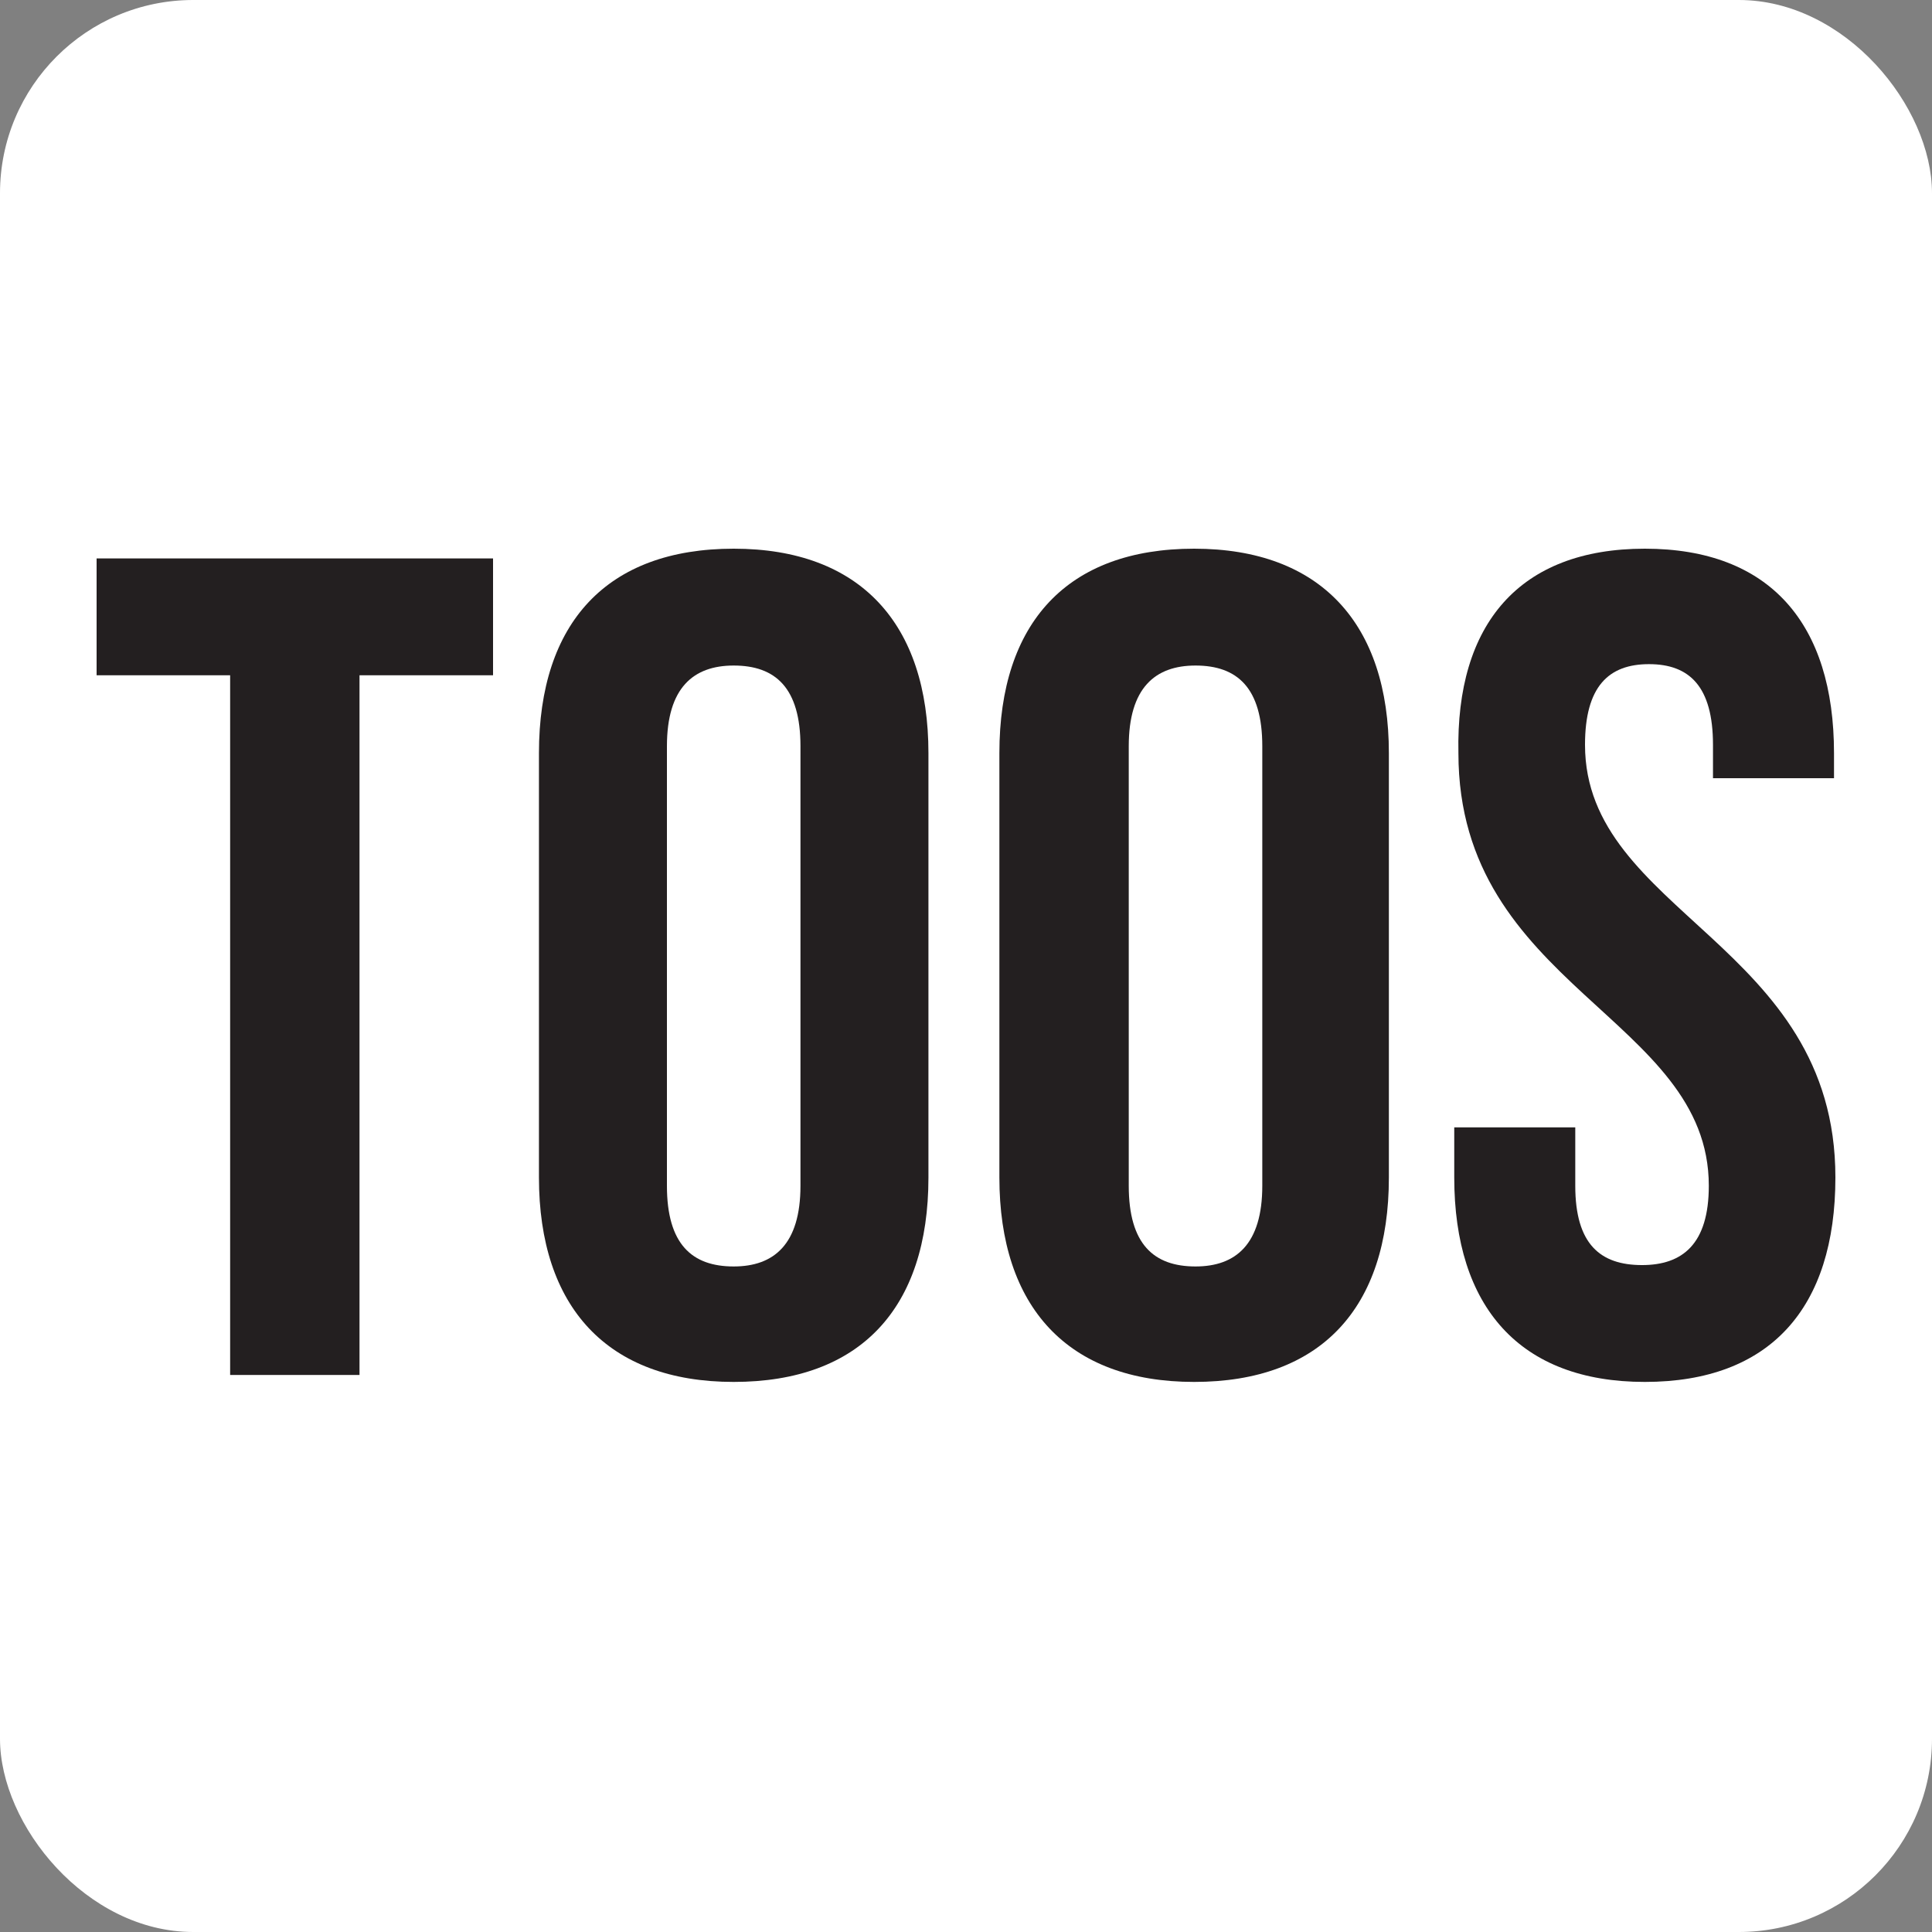 <svg xmlns="http://www.w3.org/2000/svg" version="1.1" xmlns:xlink="http://www.w3.org/1999/xlink" width="1000" height="1000"><rect width="100%" height="100%" fill="#808080" stroke="none"/><g clip-path="url(#SvgjsClipPath1051)"><rect width="1000" height="1000" fill="#ffffff"></rect><g transform="matrix(7.2,0,0,7.2,50,284)"><svg xmlns="http://www.w3.org/2000/svg" version="1.1" xmlns:xlink="http://www.w3.org/1999/xlink" width="125" height="60"><svg version="1.1" id="Layer_1" xmlns="http://www.w3.org/2000/svg" xmlns:xlink="http://www.w3.org/1999/xlink" x="0px" y="0px" viewBox="0 0 125 60" style="enable-background:new 0 0 125 60;" xml:space="preserve">
<style type="text/css">
	.st0{fill:#231F20;}
</style>
<g>
	<path class="st0" d="M0,0.7h28.5v8.4h-9.6v50.3H9.6V9.1H0V0.7z"></path>
	<path class="st0" d="M31.8,14.7c0-9.4,4.9-14.7,14-14.7s14,5.4,14,14.7v30.5c0,9.4-4.9,14.7-14,14.7s-14-5.4-14-14.7V14.7z
		 M41,45.8c0,4.2,1.8,5.8,4.8,5.8c2.9,0,4.8-1.6,4.8-5.8V14.2c0-4.2-1.8-5.8-4.8-5.8c-2.9,0-4.8,1.6-4.8,5.8V45.8z"></path>
	<path class="st0" d="M64.9,14.7c0-9.4,4.9-14.7,14-14.7c9.1,0,14,5.4,14,14.7v30.5c0,9.4-4.9,14.7-14,14.7c-9.1,0-14-5.4-14-14.7
		V14.7z M74.2,45.8c0,4.2,1.8,5.8,4.8,5.8c2.9,0,4.8-1.6,4.8-5.8V14.2c0-4.2-1.8-5.8-4.8-5.8c-2.9,0-4.8,1.6-4.8,5.8V45.8z"></path>
	<path class="st0" d="M111.3,0c9,0,13.6,5.4,13.6,14.7v1.8h-8.7v-2.4c0-4.2-1.7-5.8-4.6-5.8c-2.9,0-4.6,1.6-4.6,5.8
		c0,12.1,18,14.3,18,31.1c0,9.4-4.7,14.7-13.7,14.7s-13.7-5.4-13.7-14.7v-3.6h8.7v4.2c0,4.2,1.8,5.7,4.8,5.7c2.9,0,4.8-1.5,4.8-5.7
		c0-12.1-18-14.3-18-31.1C97.7,5.4,102.3,0,111.3,0z"></path>
</g>
</svg></svg></g></g><defs><clipPath id="SvgjsClipPath1051"><rect width="1000" height="1000" x="0" y="0" rx="100" ry="100"></rect></clipPath></defs></svg>